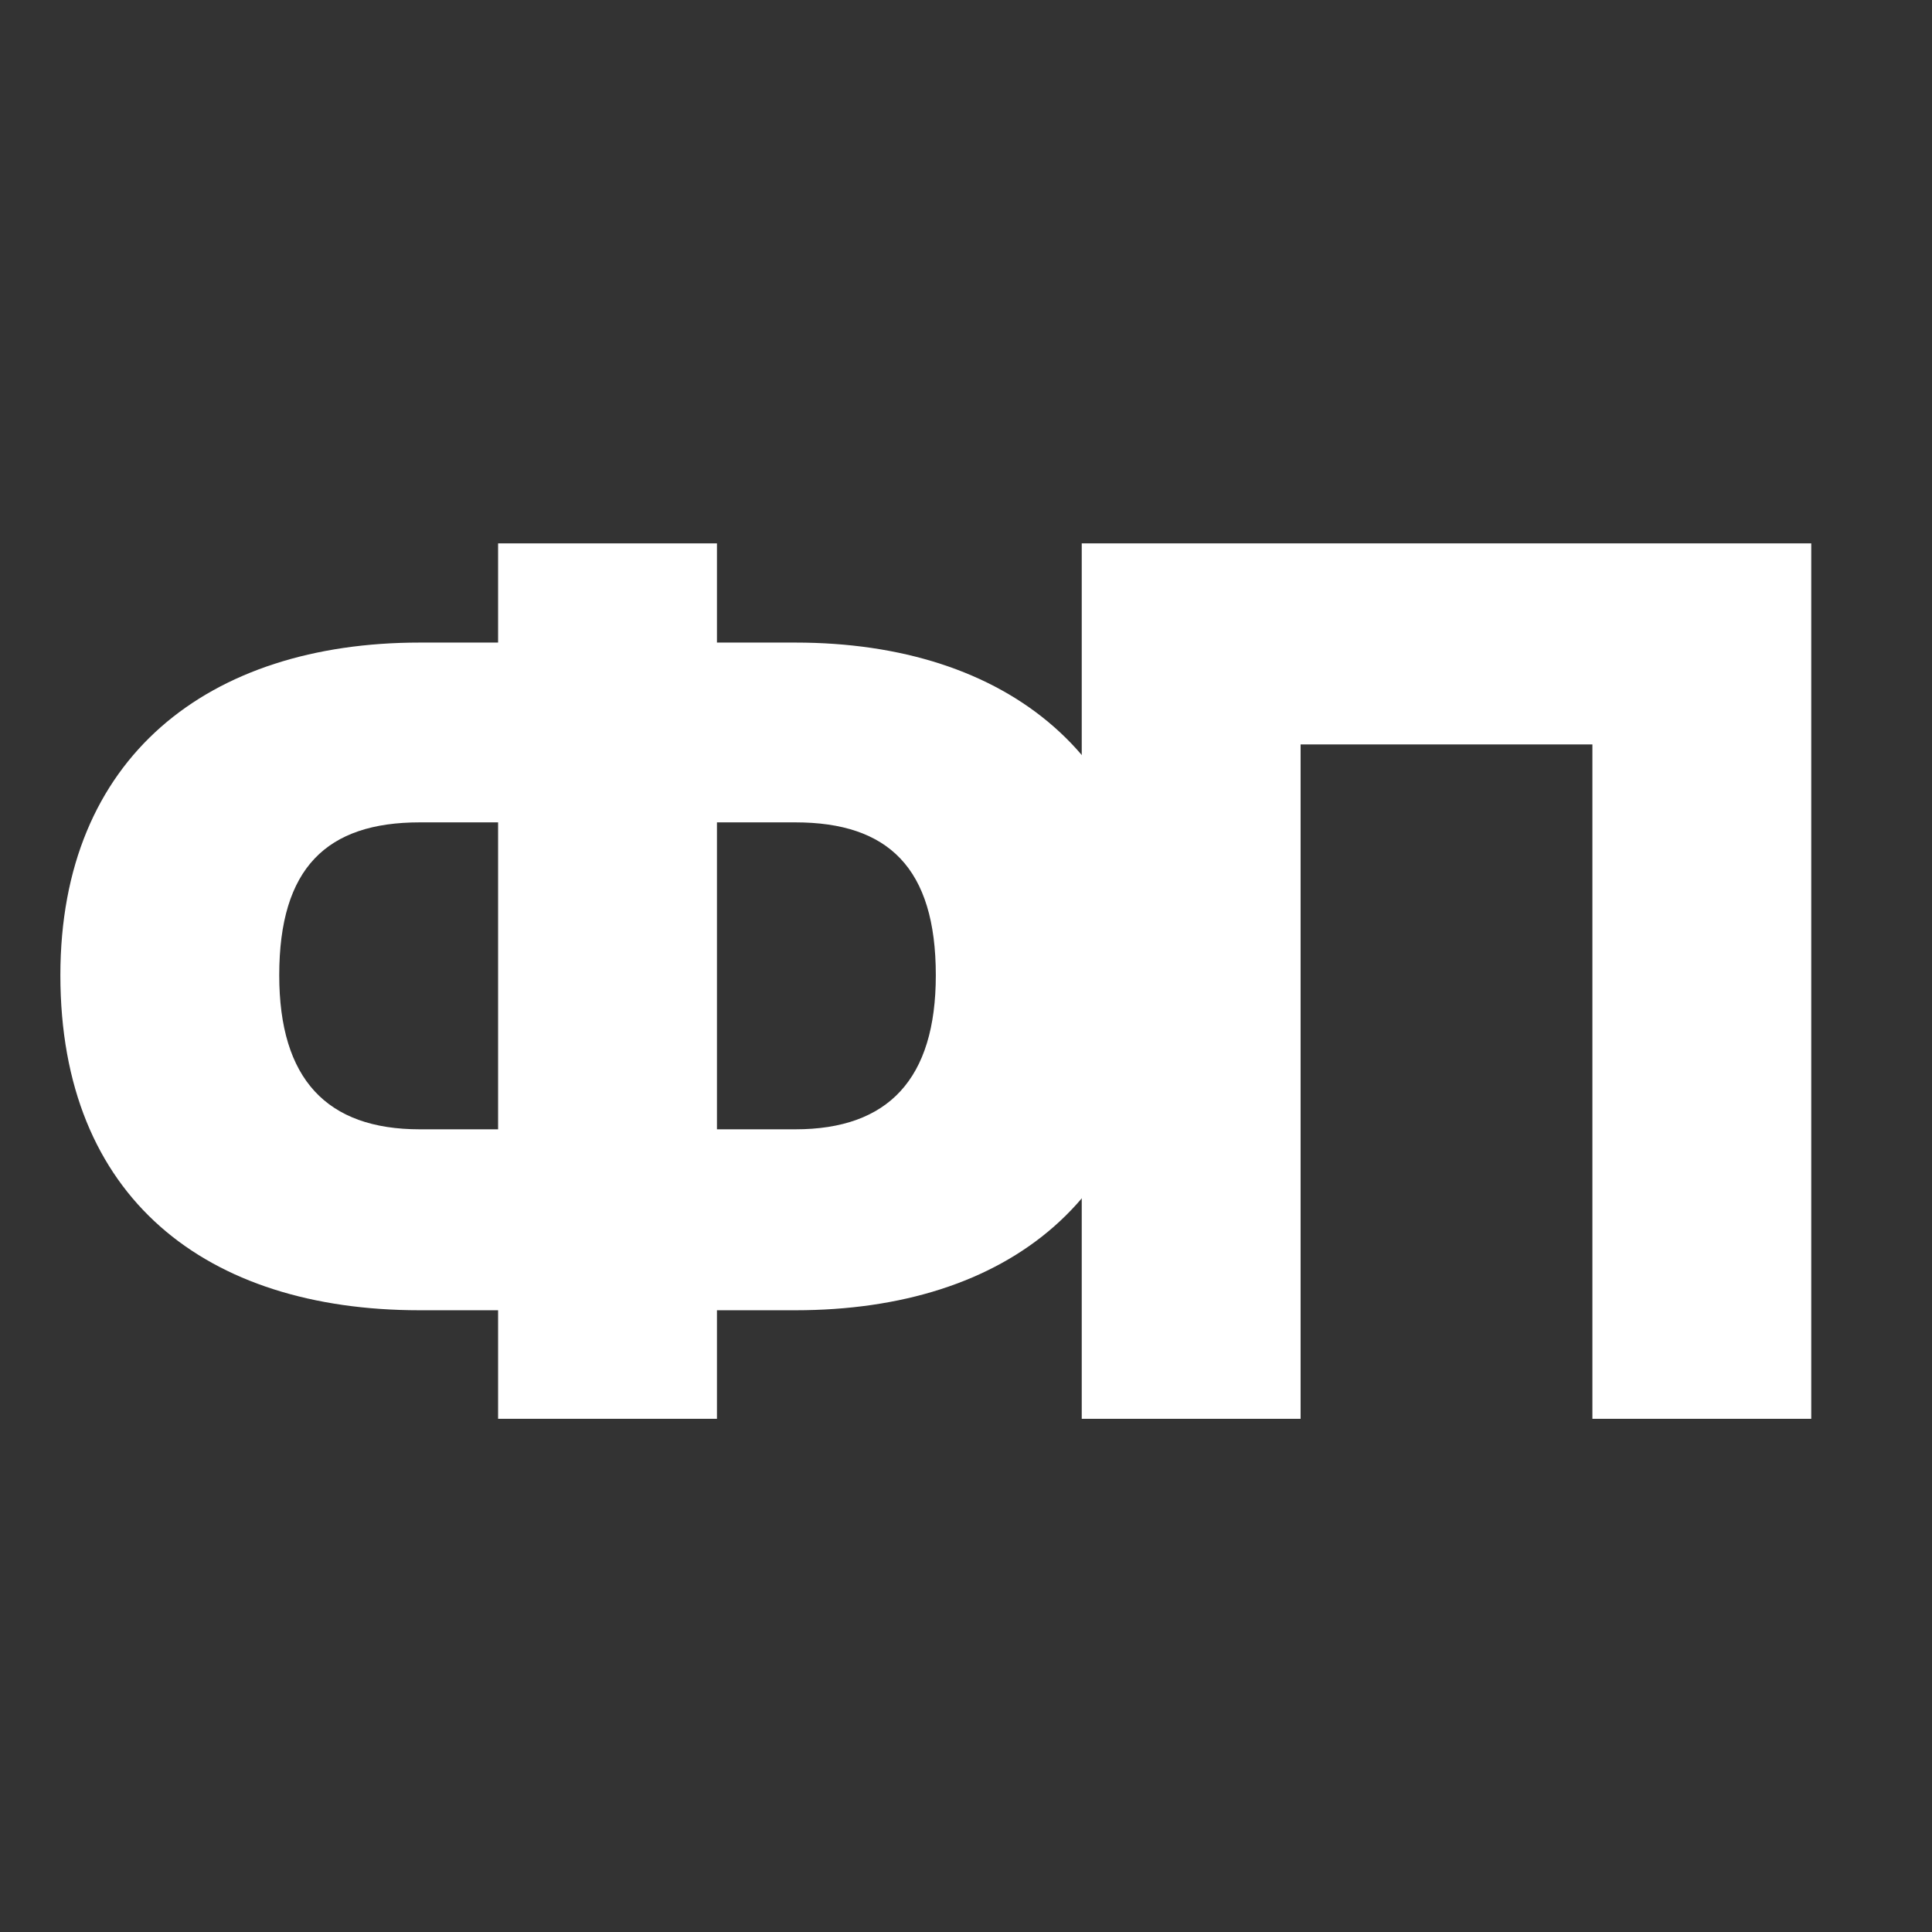 <?xml version="1.0" encoding="UTF-8"?> <svg xmlns="http://www.w3.org/2000/svg" width="32" height="32" viewBox="0 0 32 32" fill="none"><rect x="0" y="0" width="32" height="32" fill="#333333" stroke="none"/> <path d="M13.173 10.643C16.671 10.643 19.125 12.538 19.125 16.153C19.125 19.846 16.671 21.702 13.173 21.702H11.875V23.5H8.25V21.702H6.952C3.418 21.702 1 19.846 1 16.153C1 12.538 3.454 10.643 6.952 10.643H8.25V9H11.875V10.643H13.173ZM8.25 18.705V13.621H6.952C5.413 13.621 4.625 14.374 4.625 16.153C4.625 17.874 5.413 18.705 6.952 18.705H8.25ZM13.173 18.705C14.711 18.705 15.5 17.874 15.5 16.153C15.5 14.375 14.711 13.621 13.173 13.621H11.875V18.705L13.173 18.705Z" fill="white"></path> <path d="M30 9V23.5H26.375V12.33H21.542V23.5H17.917V9H30Z" fill="white"></path> </svg> 